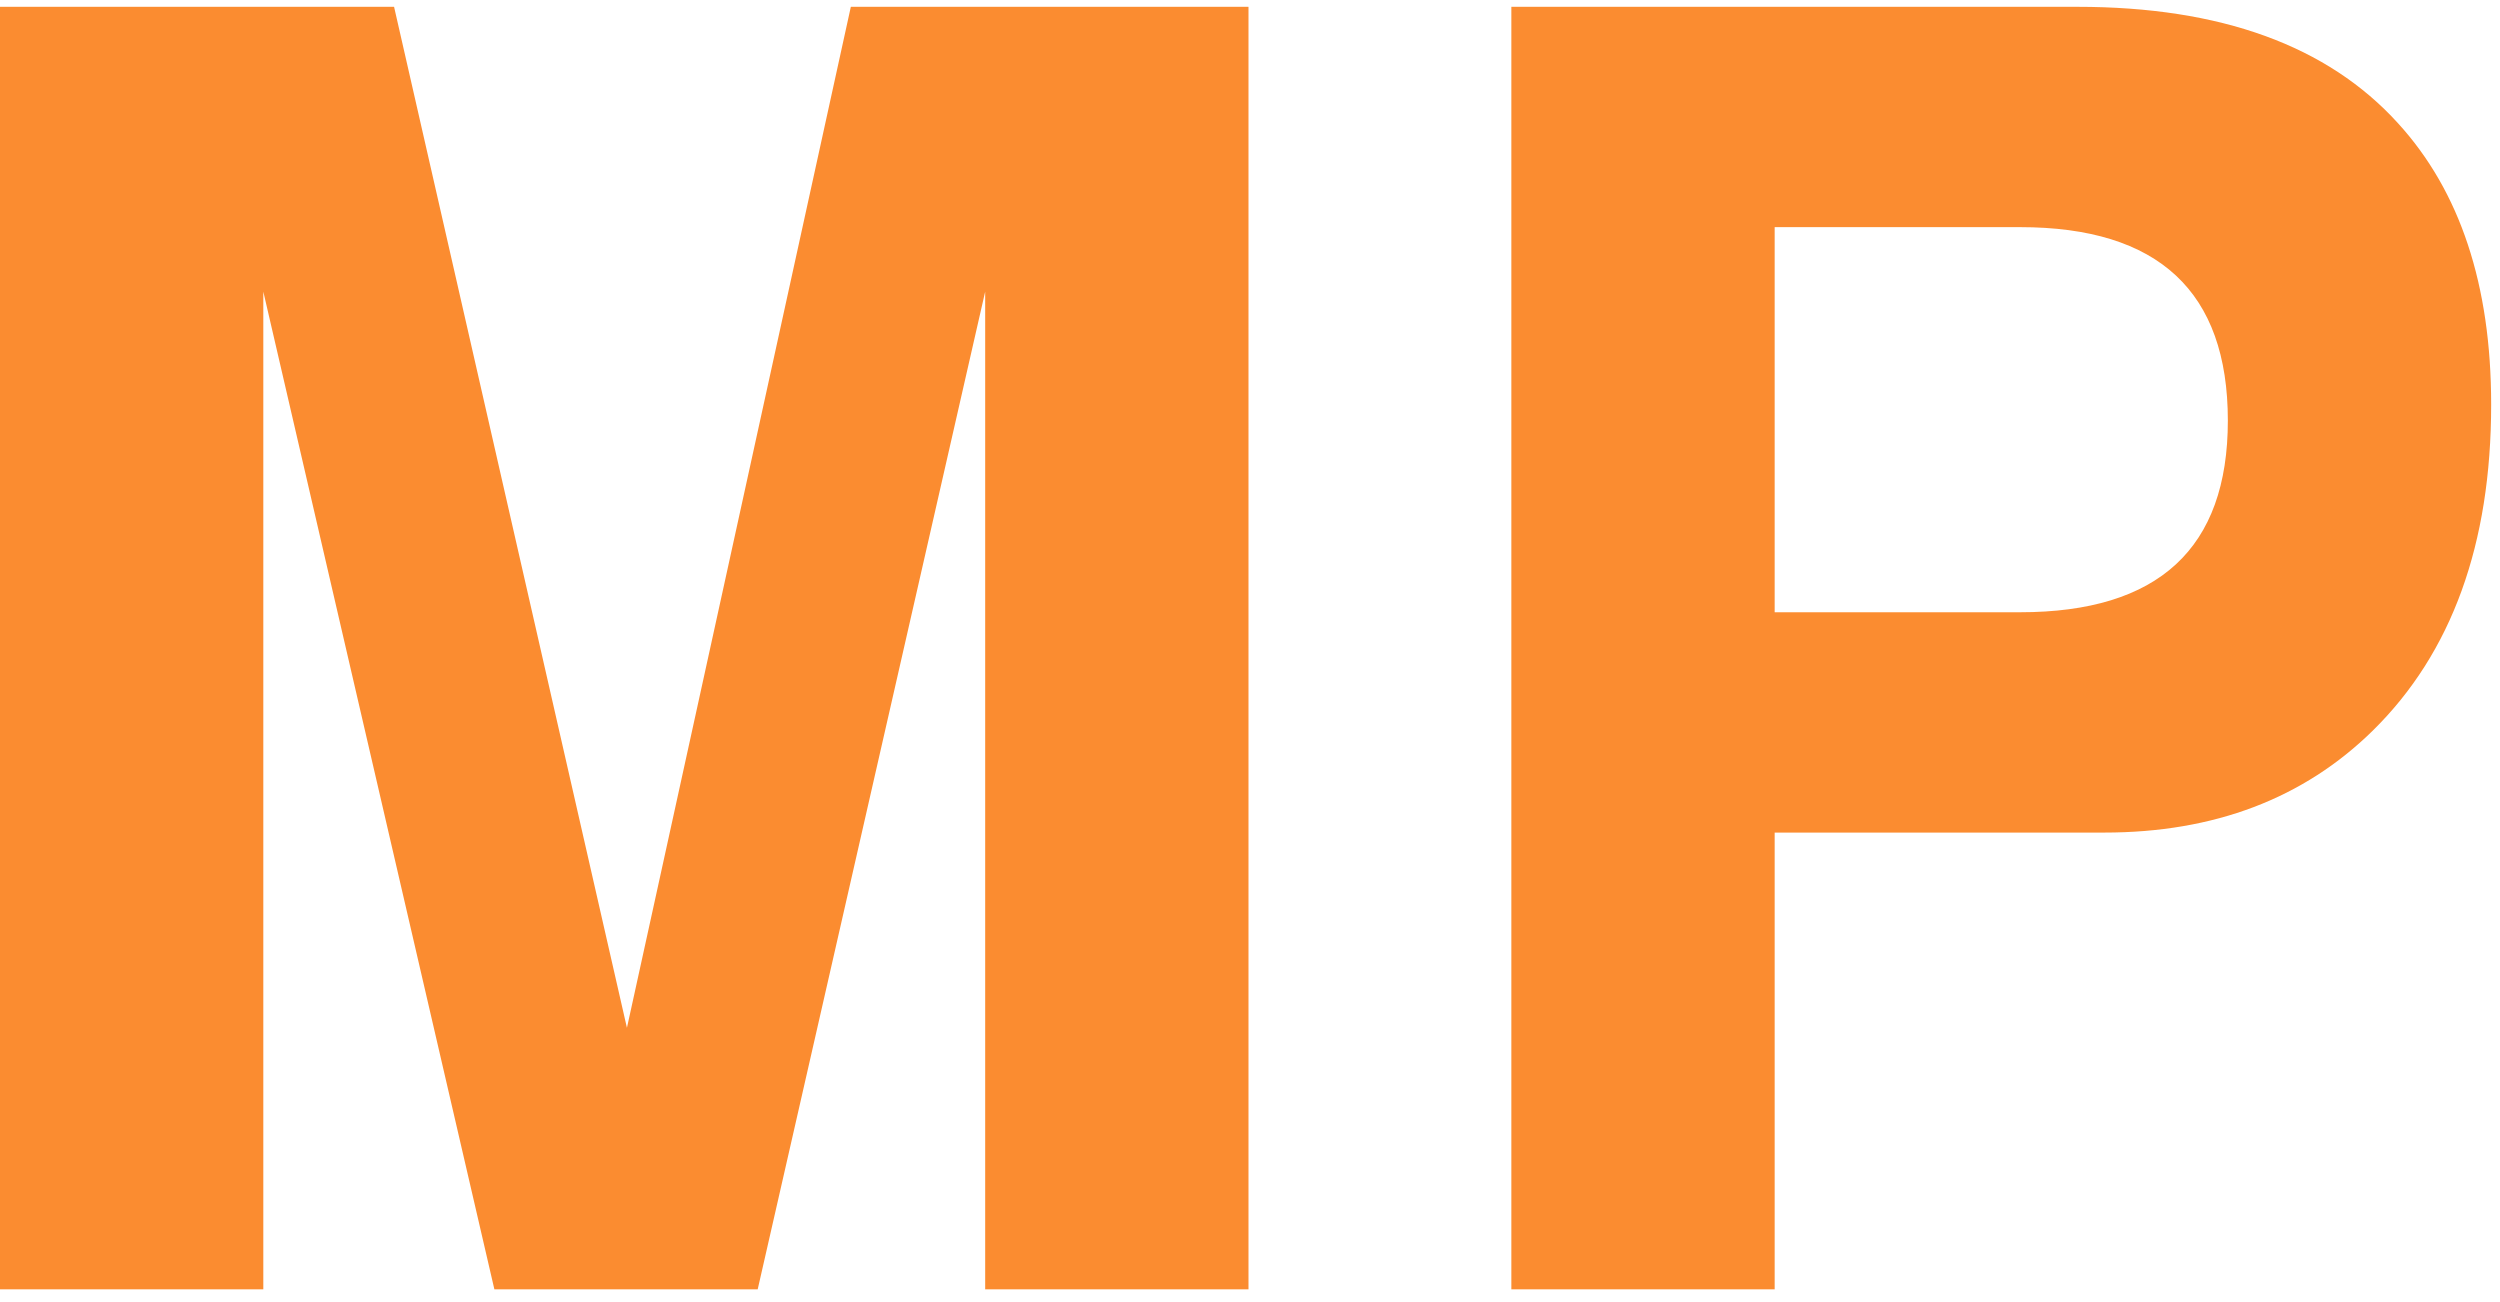 <?xml version="1.0" encoding="UTF-8"?> <svg xmlns="http://www.w3.org/2000/svg" width="194" height="101" viewBox="0 0 194 101" fill="none"><path d="M20.433 22.63V100.053H0V0.529H30.58L48.65 79.759L66.025 0.529H96.883V100.053H76.45V22.63L58.797 100.053H38.364L20.433 22.63Z" fill="#FB8C30"></path><path d="M137.714 64.608V100.053H117.281V0.529H161.205C172.325 0.529 180.619 3.54 186.086 9.564C190.905 14.846 193.314 22.12 193.314 31.387C193.314 42.229 190.256 50.661 184.14 56.685C178.766 61.967 171.816 64.608 163.29 64.608H137.714ZM137.714 47.511H156.757C167.507 47.511 172.881 42.553 172.881 32.638C172.881 22.63 167.507 17.626 156.757 17.626H137.714V47.511Z" fill="#FB8C30"></path></svg> 